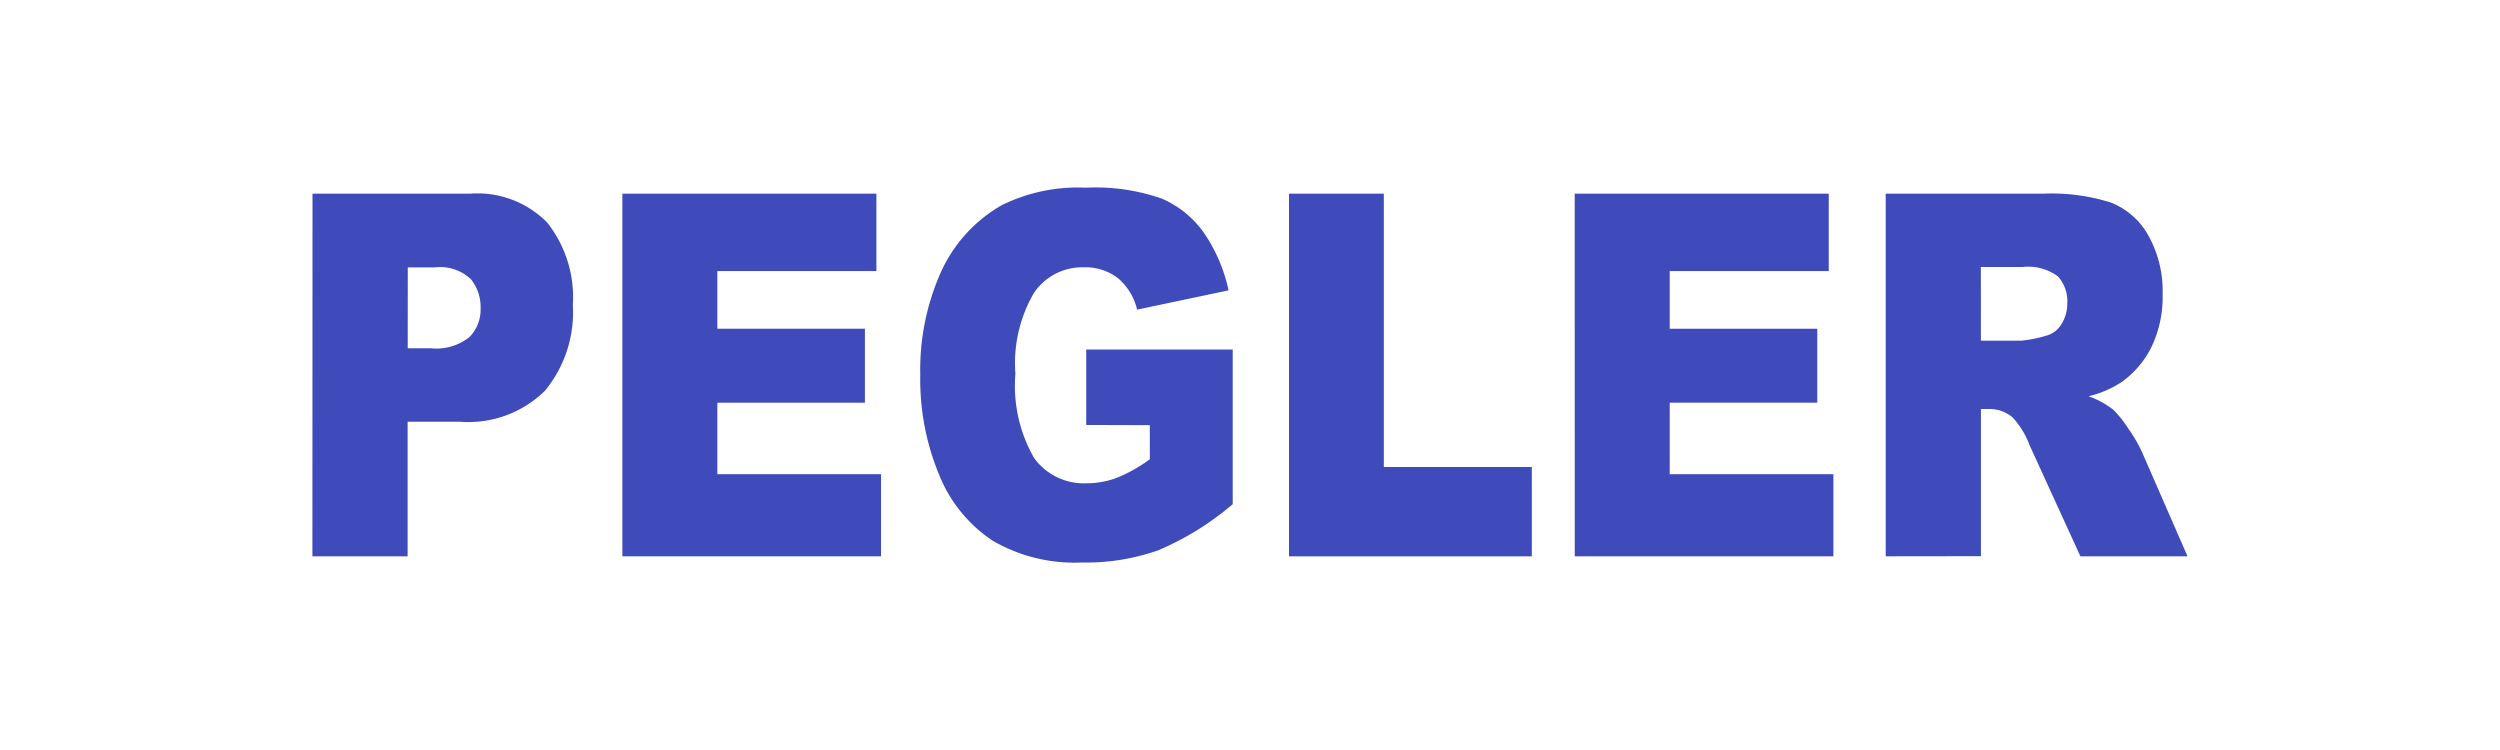 <svg xmlns="http://www.w3.org/2000/svg" xmlns:xlink="http://www.w3.org/1999/xlink" width="80" height="24" viewBox="0 0 80 24">
  <rect x="0" y="0" width="80" height="24" fill="#808080" stroke="none"/>
  <defs>
    <clipPath id="clip-PEGLER">
      <rect width="80" height="24"/>
    </clipPath>
  </defs>
  <g id="PEGLER" clip-path="url(#clip-PEGLER)">
    <rect width="80" height="24" fill="#fff"/>
    <g id="Group_123" data-name="Group 123" transform="translate(26.709 -202.818)">
      <path id="Path_606" data-name="Path 606" d="M1961.056-682.728h5.043a3.131,3.131,0,0,1,2.468.926,3.852,3.852,0,0,1,.82,2.636,3.945,3.945,0,0,1-.894,2.746,3.492,3.492,0,0,1-2.729.99H1964.1v4.307h-3.047Zm3.047,4.948h.744a1.7,1.7,0,0,0,1.233-.36,1.256,1.256,0,0,0,.355-.922,1.427,1.427,0,0,0-.307-.926,1.436,1.436,0,0,0-1.159-.38h-.864Z" transform="translate(-1977.765 891.743)" fill="#3f4bbb"/>
      <path id="Path_607" data-name="Path 607" d="M1971.9-682.728h8.129v2.477h-5.09v1.845h4.722v2.367h-4.722v2.288h5.238v2.628H1971.9Z" transform="translate(-1978.693 891.743)" fill="#3f4bbb"/>
      <path id="Path_608" data-name="Path 608" d="M1987.636-675.311v-2.414h4.688v4.948a9.139,9.139,0,0,1-2.381,1.475,6.917,6.917,0,0,1-2.453.392,5.21,5.21,0,0,1-2.851-.7,4.568,4.568,0,0,1-1.707-2.1,7.95,7.95,0,0,1-.606-3.2,7.654,7.654,0,0,1,.664-3.3,4.678,4.678,0,0,1,1.941-2.133,5.484,5.484,0,0,1,2.686-.561,6.452,6.452,0,0,1,2.434.348,3.2,3.2,0,0,1,1.34,1.08,5.151,5.151,0,0,1,.8,1.857l-2.926.617a1.89,1.89,0,0,0-.612-1.005,1.707,1.707,0,0,0-1.1-.349,1.863,1.863,0,0,0-1.59.82,4.468,4.468,0,0,0-.593,2.592,4.62,4.62,0,0,0,.6,2.692,1.962,1.962,0,0,0,1.671.807,2.74,2.74,0,0,0,.971-.174,4.915,4.915,0,0,0,1.059-.594v-1.092Z" transform="translate(-1979.586 891.728)" fill="#3f4bbb"/>
      <path id="Path_609" data-name="Path 609" d="M1995.23-682.728h3.034v8.747H2003v2.859h-7.77Z" transform="translate(-1980.691 891.743)" fill="#3f4bbb"/>
      <path id="Path_610" data-name="Path 610" d="M2005.229-682.728h8.129v2.477h-5.089v1.845h4.722v2.367h-4.722v2.288h5.238v2.628h-8.277Z" transform="translate(-1981.547 891.743)" fill="#3f4bbb"/>
      <path id="Path_611" data-name="Path 611" d="M2016.112-671.123v-11.605h5.057a6.273,6.273,0,0,1,2.15.285,2.367,2.367,0,0,1,1.2,1.057,3.641,3.641,0,0,1,.455,1.881,3.7,3.7,0,0,1-.348,1.665,3.013,3.013,0,0,1-.958,1.136,3.3,3.3,0,0,1-1.065.459,2.813,2.813,0,0,1,.789.428,3.491,3.491,0,0,1,.486.61,4.737,4.737,0,0,1,.424.721l1.469,3.363h-3.428l-1.622-3.546a2.724,2.724,0,0,0-.549-.9,1.146,1.146,0,0,0-.744-.268h-.268v4.71Zm3.047-6.9h1.28a3.975,3.975,0,0,0,.8-.158.8.8,0,0,0,.492-.364,1.205,1.205,0,0,0,.191-.672,1.166,1.166,0,0,0-.3-.864,1.6,1.6,0,0,0-1.132-.3h-1.333Z" transform="translate(-1982.479 891.743)" fill="#3f4bbb"/>
    </g>
  </g>
</svg>
